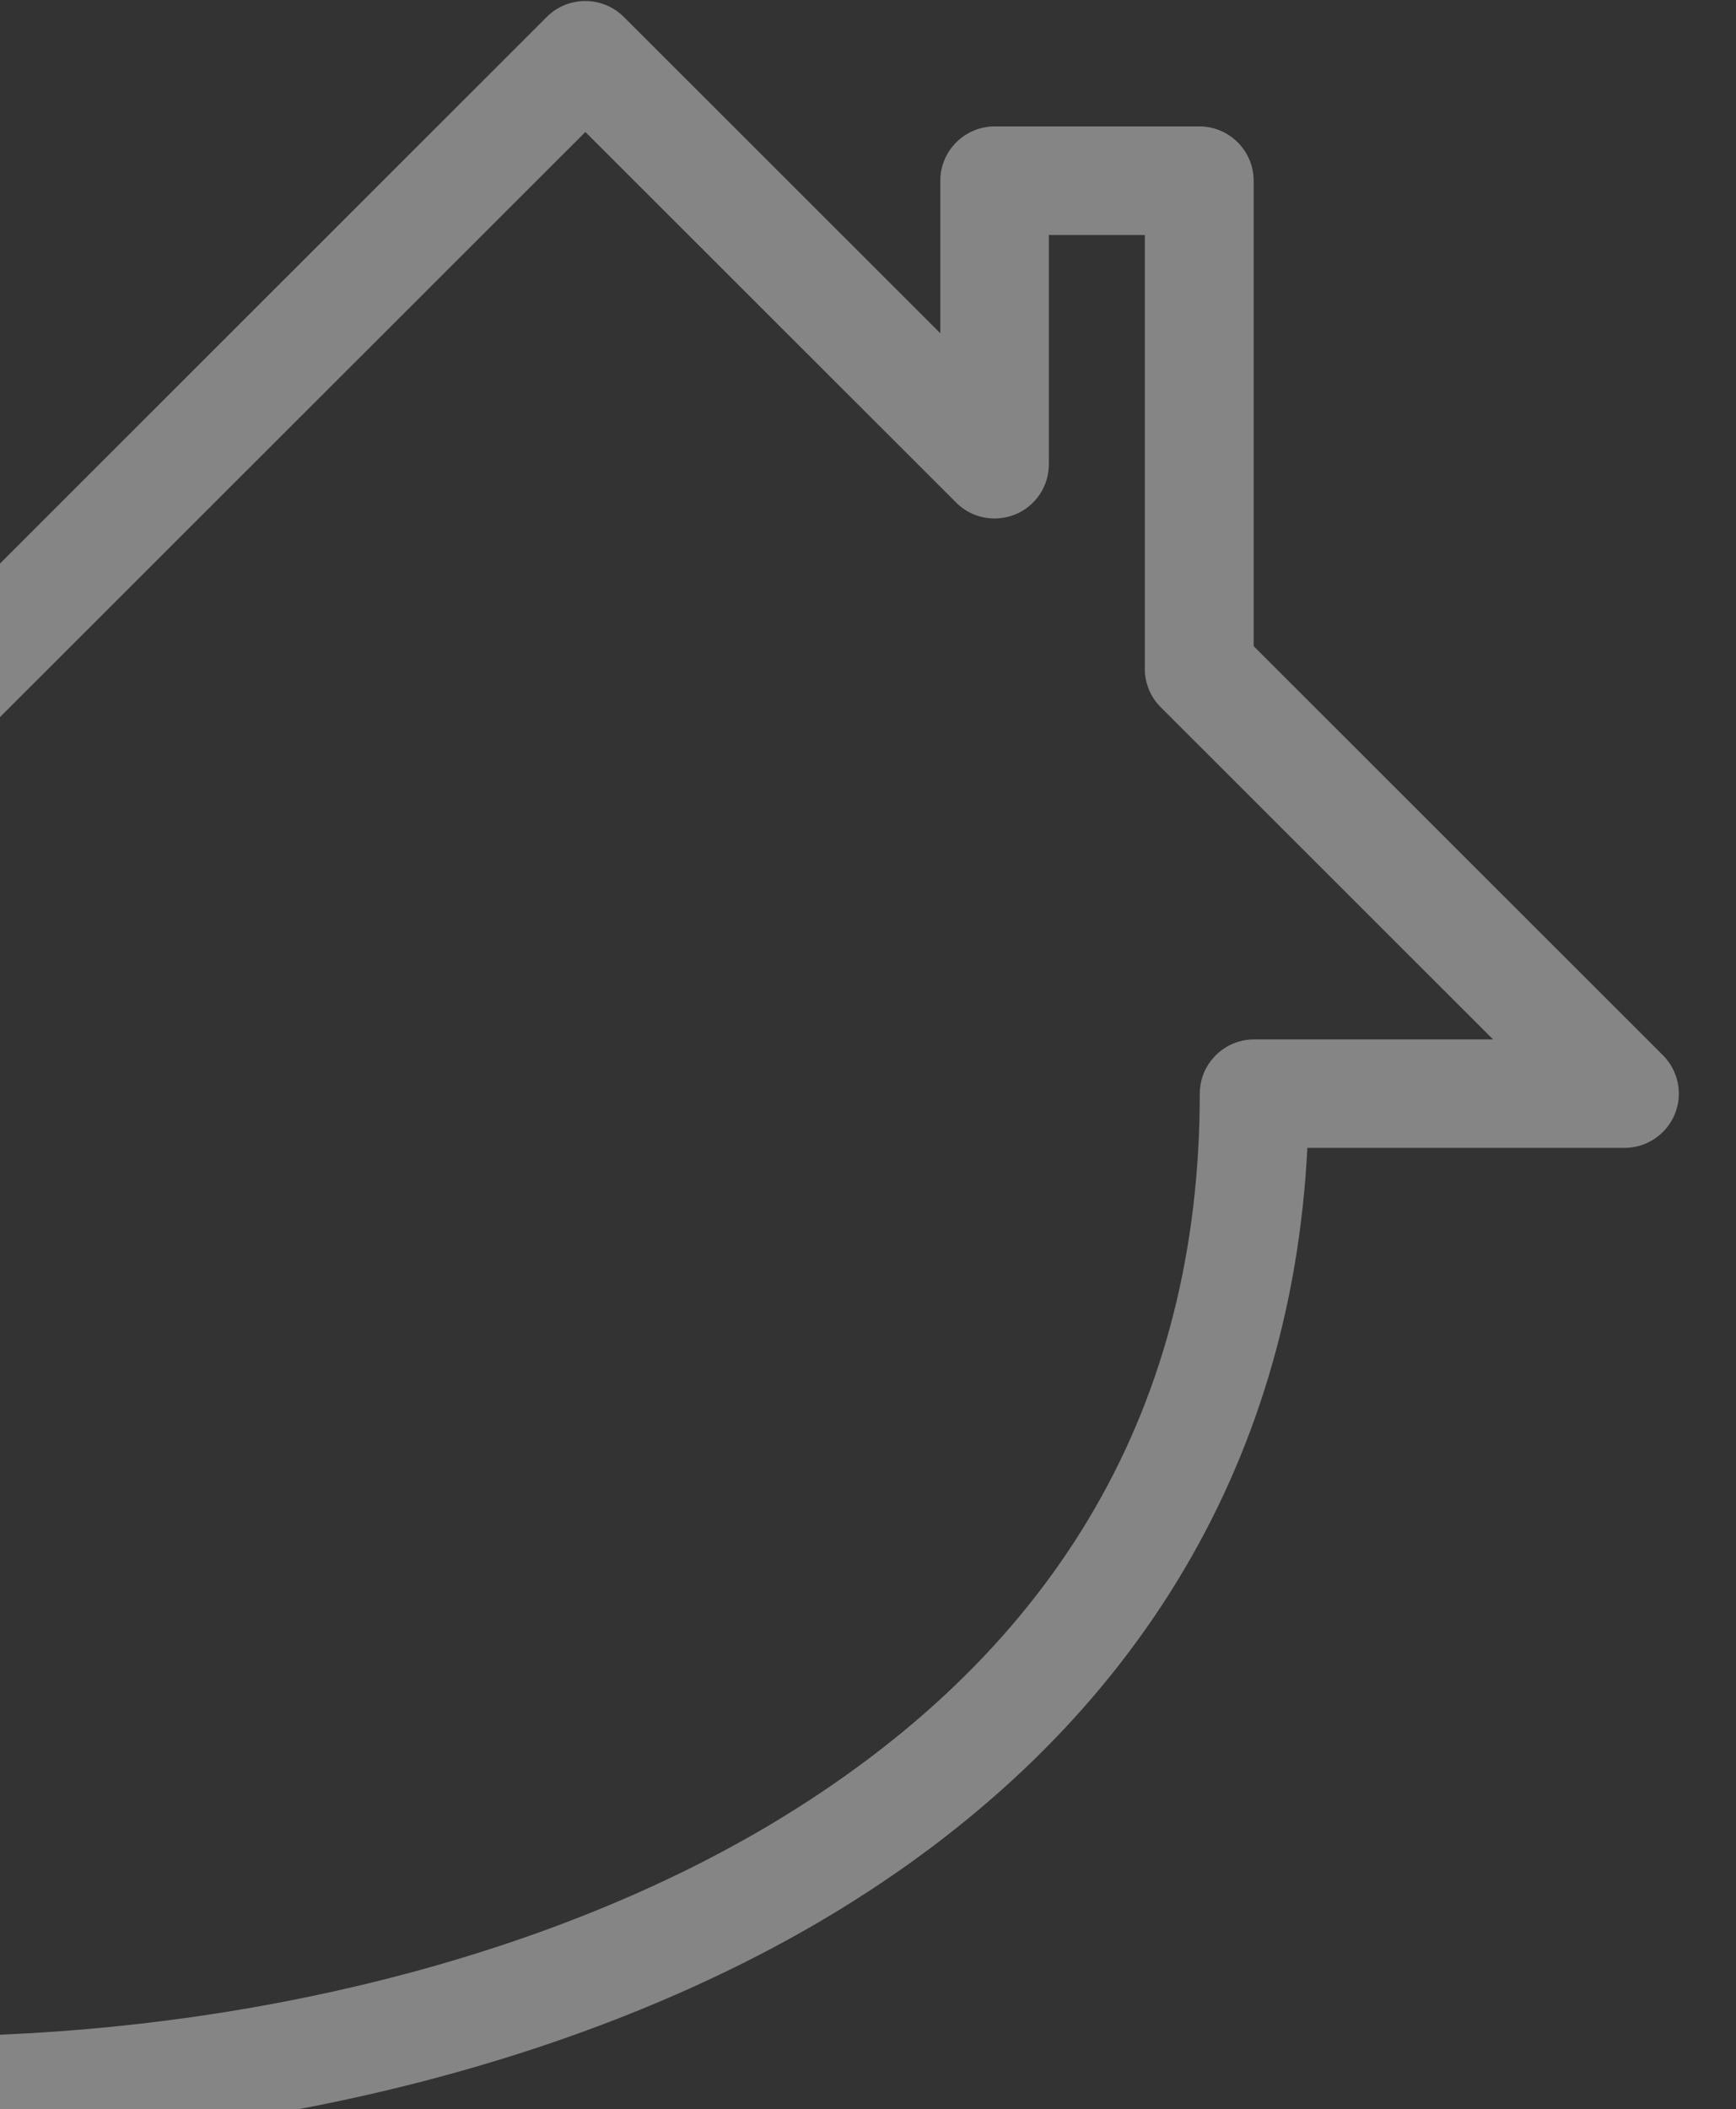 <svg width="345" height="419" viewBox="0 0 345 419" fill="none" xmlns="http://www.w3.org/2000/svg">
<rect x="0" y="0" width="345" height="419" fill="#333333" stroke="none"/>
<g opacity="0.4" clip-path="url(#clip0_942_5263)">
<path d="M-16.564 426.147C-22.519 426.147 -27.363 421.306 -27.363 415.356V228.065H-90.156C-94.538 228.065 -98.457 225.444 -100.123 221.406C-101.789 217.367 -100.864 212.742 -97.778 209.659L108.683 3.346C110.719 1.311 113.466 0.201 116.335 0.201C119.205 0.201 121.951 1.342 123.988 3.377L186.873 66.208V35.902C186.873 29.952 191.718 25.112 197.673 25.112H238.342C244.297 25.112 249.142 29.952 249.142 35.902V128.361L330.479 209.629C333.565 212.712 334.491 217.367 332.824 221.375C331.158 225.383 327.209 228.034 322.858 228.034H259.818C256.609 291.728 224.703 343.831 167.094 379.224C118.619 409.005 51.691 426.085 -16.502 426.085L-16.564 426.147ZM-64.083 206.484H-16.564C-10.608 206.484 -5.764 211.324 -5.764 217.274V404.411C54.715 402.747 113.064 387.085 155.708 360.88C210.602 327.152 238.434 278.842 238.434 217.274C238.434 211.324 243.279 206.484 249.234 206.484H296.722L230.659 140.477C228.622 138.442 227.511 135.699 227.511 132.862V46.693H208.442V92.228C208.442 96.606 205.819 100.522 201.777 102.187C197.735 103.851 193.075 102.926 190.021 99.844L116.335 26.222L-64.083 206.484Z" fill="white"/>
</g>
<defs>
<clipPath id="clip0_942_5263">
<rect width="345" height="419" fill="white"/>
</clipPath>
</defs>
</svg>
